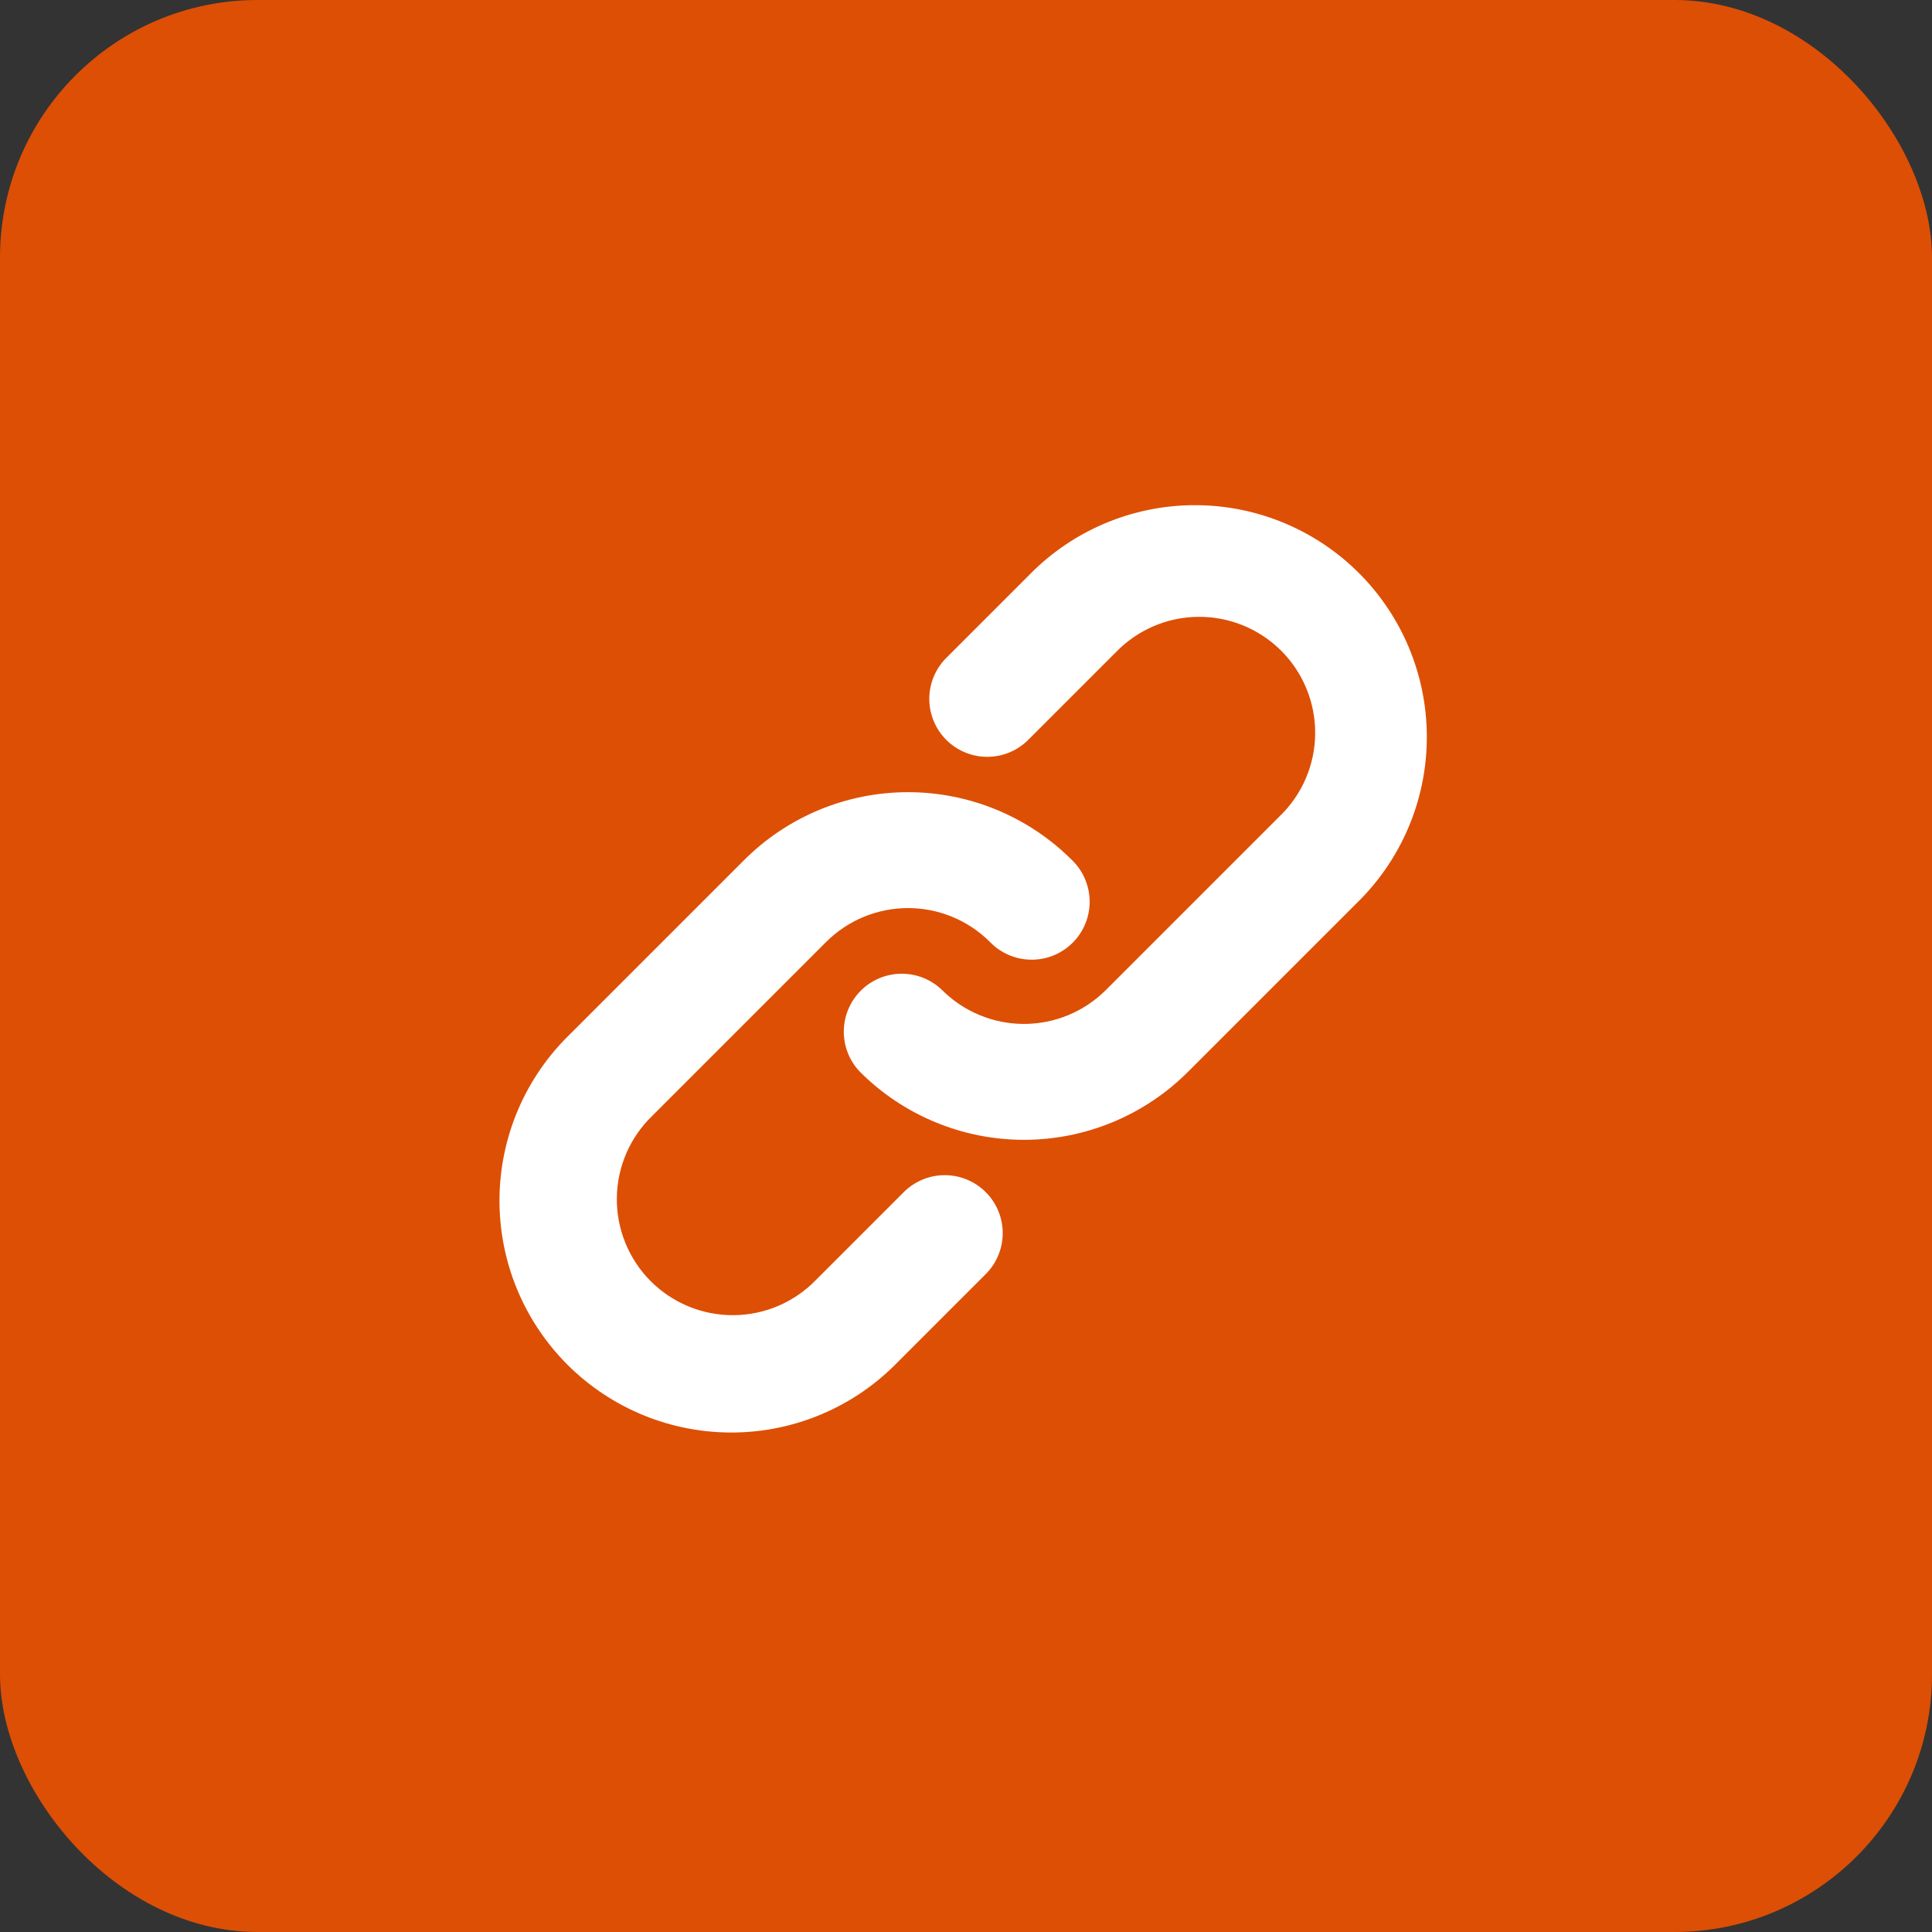 <svg width="60" height="60" viewBox="0 0 60 60" fill="none" xmlns="http://www.w3.org/2000/svg">
<rect x="0" y="0" width="60" height="60" fill="#333333" stroke="none"/>
<rect width="60" height="60" rx="8" fill="#dd4f05"/>
<path fill-rule="evenodd" clip-rule="evenodd" d="M34.655 20.255C34.987 19.911 35.384 19.637 35.824 19.448C36.263 19.259 36.735 19.16 37.213 19.156C37.691 19.152 38.165 19.243 38.608 19.424C39.05 19.605 39.452 19.872 39.79 20.21C40.128 20.548 40.395 20.95 40.576 21.393C40.757 21.835 40.848 22.309 40.844 22.787C40.84 23.265 40.741 23.737 40.552 24.177C40.364 24.616 40.089 25.013 39.745 25.345L34.345 30.745C33.67 31.42 32.755 31.799 31.8 31.799C30.846 31.799 29.93 31.42 29.255 30.745C28.916 30.417 28.461 30.236 27.989 30.24C27.517 30.244 27.066 30.433 26.732 30.767C26.398 31.101 26.209 31.552 26.205 32.024C26.201 32.496 26.382 32.951 26.71 33.29C28.06 34.64 29.891 35.398 31.8 35.398C33.709 35.398 35.54 34.64 36.891 33.29L42.291 27.89C43.602 26.532 44.328 24.714 44.311 22.826C44.295 20.938 43.538 19.132 42.203 17.797C40.868 16.462 39.062 15.705 37.174 15.689C35.286 15.672 33.468 16.398 32.11 17.71L29.41 20.41C29.238 20.576 29.101 20.774 29.006 20.994C28.912 21.213 28.862 21.45 28.86 21.689C28.858 21.928 28.904 22.165 28.994 22.386C29.085 22.607 29.218 22.808 29.387 22.977C29.556 23.146 29.758 23.28 29.979 23.37C30.2 23.461 30.437 23.506 30.676 23.504C30.915 23.502 31.151 23.453 31.371 23.358C31.59 23.264 31.789 23.127 31.955 22.955L34.655 20.255ZM25.655 29.255C26.33 28.58 27.246 28.201 28.2 28.201C29.155 28.201 30.07 28.58 30.745 29.255C30.911 29.427 31.11 29.564 31.33 29.658C31.549 29.753 31.785 29.802 32.025 29.804C32.264 29.806 32.501 29.761 32.722 29.67C32.943 29.58 33.144 29.446 33.313 29.277C33.482 29.108 33.616 28.907 33.706 28.686C33.797 28.465 33.842 28.228 33.84 27.989C33.838 27.75 33.788 27.514 33.694 27.294C33.6 27.074 33.462 26.876 33.291 26.71C31.94 25.36 30.109 24.602 28.2 24.602C26.291 24.602 24.46 25.36 23.11 26.71L17.71 32.11C17.022 32.774 16.474 33.568 16.096 34.447C15.719 35.325 15.52 36.27 15.512 37.226C15.504 38.182 15.686 39.13 16.048 40.015C16.41 40.9 16.945 41.704 17.62 42.38C18.297 43.056 19.101 43.59 19.985 43.952C20.87 44.314 21.818 44.496 22.774 44.488C23.73 44.48 24.675 44.281 25.553 43.904C26.432 43.527 27.226 42.978 27.891 42.29L30.591 39.59C30.762 39.424 30.9 39.226 30.994 39.006C31.088 38.786 31.138 38.55 31.14 38.311C31.142 38.072 31.097 37.835 31.006 37.614C30.916 37.393 30.782 37.192 30.613 37.023C30.444 36.854 30.243 36.72 30.022 36.63C29.8 36.539 29.564 36.494 29.325 36.496C29.085 36.498 28.849 36.547 28.63 36.642C28.41 36.736 28.211 36.873 28.045 37.045L25.345 39.745C25.013 40.089 24.616 40.363 24.177 40.552C23.738 40.741 23.265 40.84 22.787 40.844C22.309 40.848 21.835 40.757 21.393 40.576C20.95 40.395 20.548 40.128 20.21 39.79C19.872 39.452 19.605 39.05 19.424 38.607C19.243 38.165 19.152 37.691 19.156 37.213C19.16 36.735 19.26 36.263 19.448 35.823C19.637 35.384 19.911 34.987 20.255 34.655L25.655 29.255Z" fill="white"/>
</svg>
